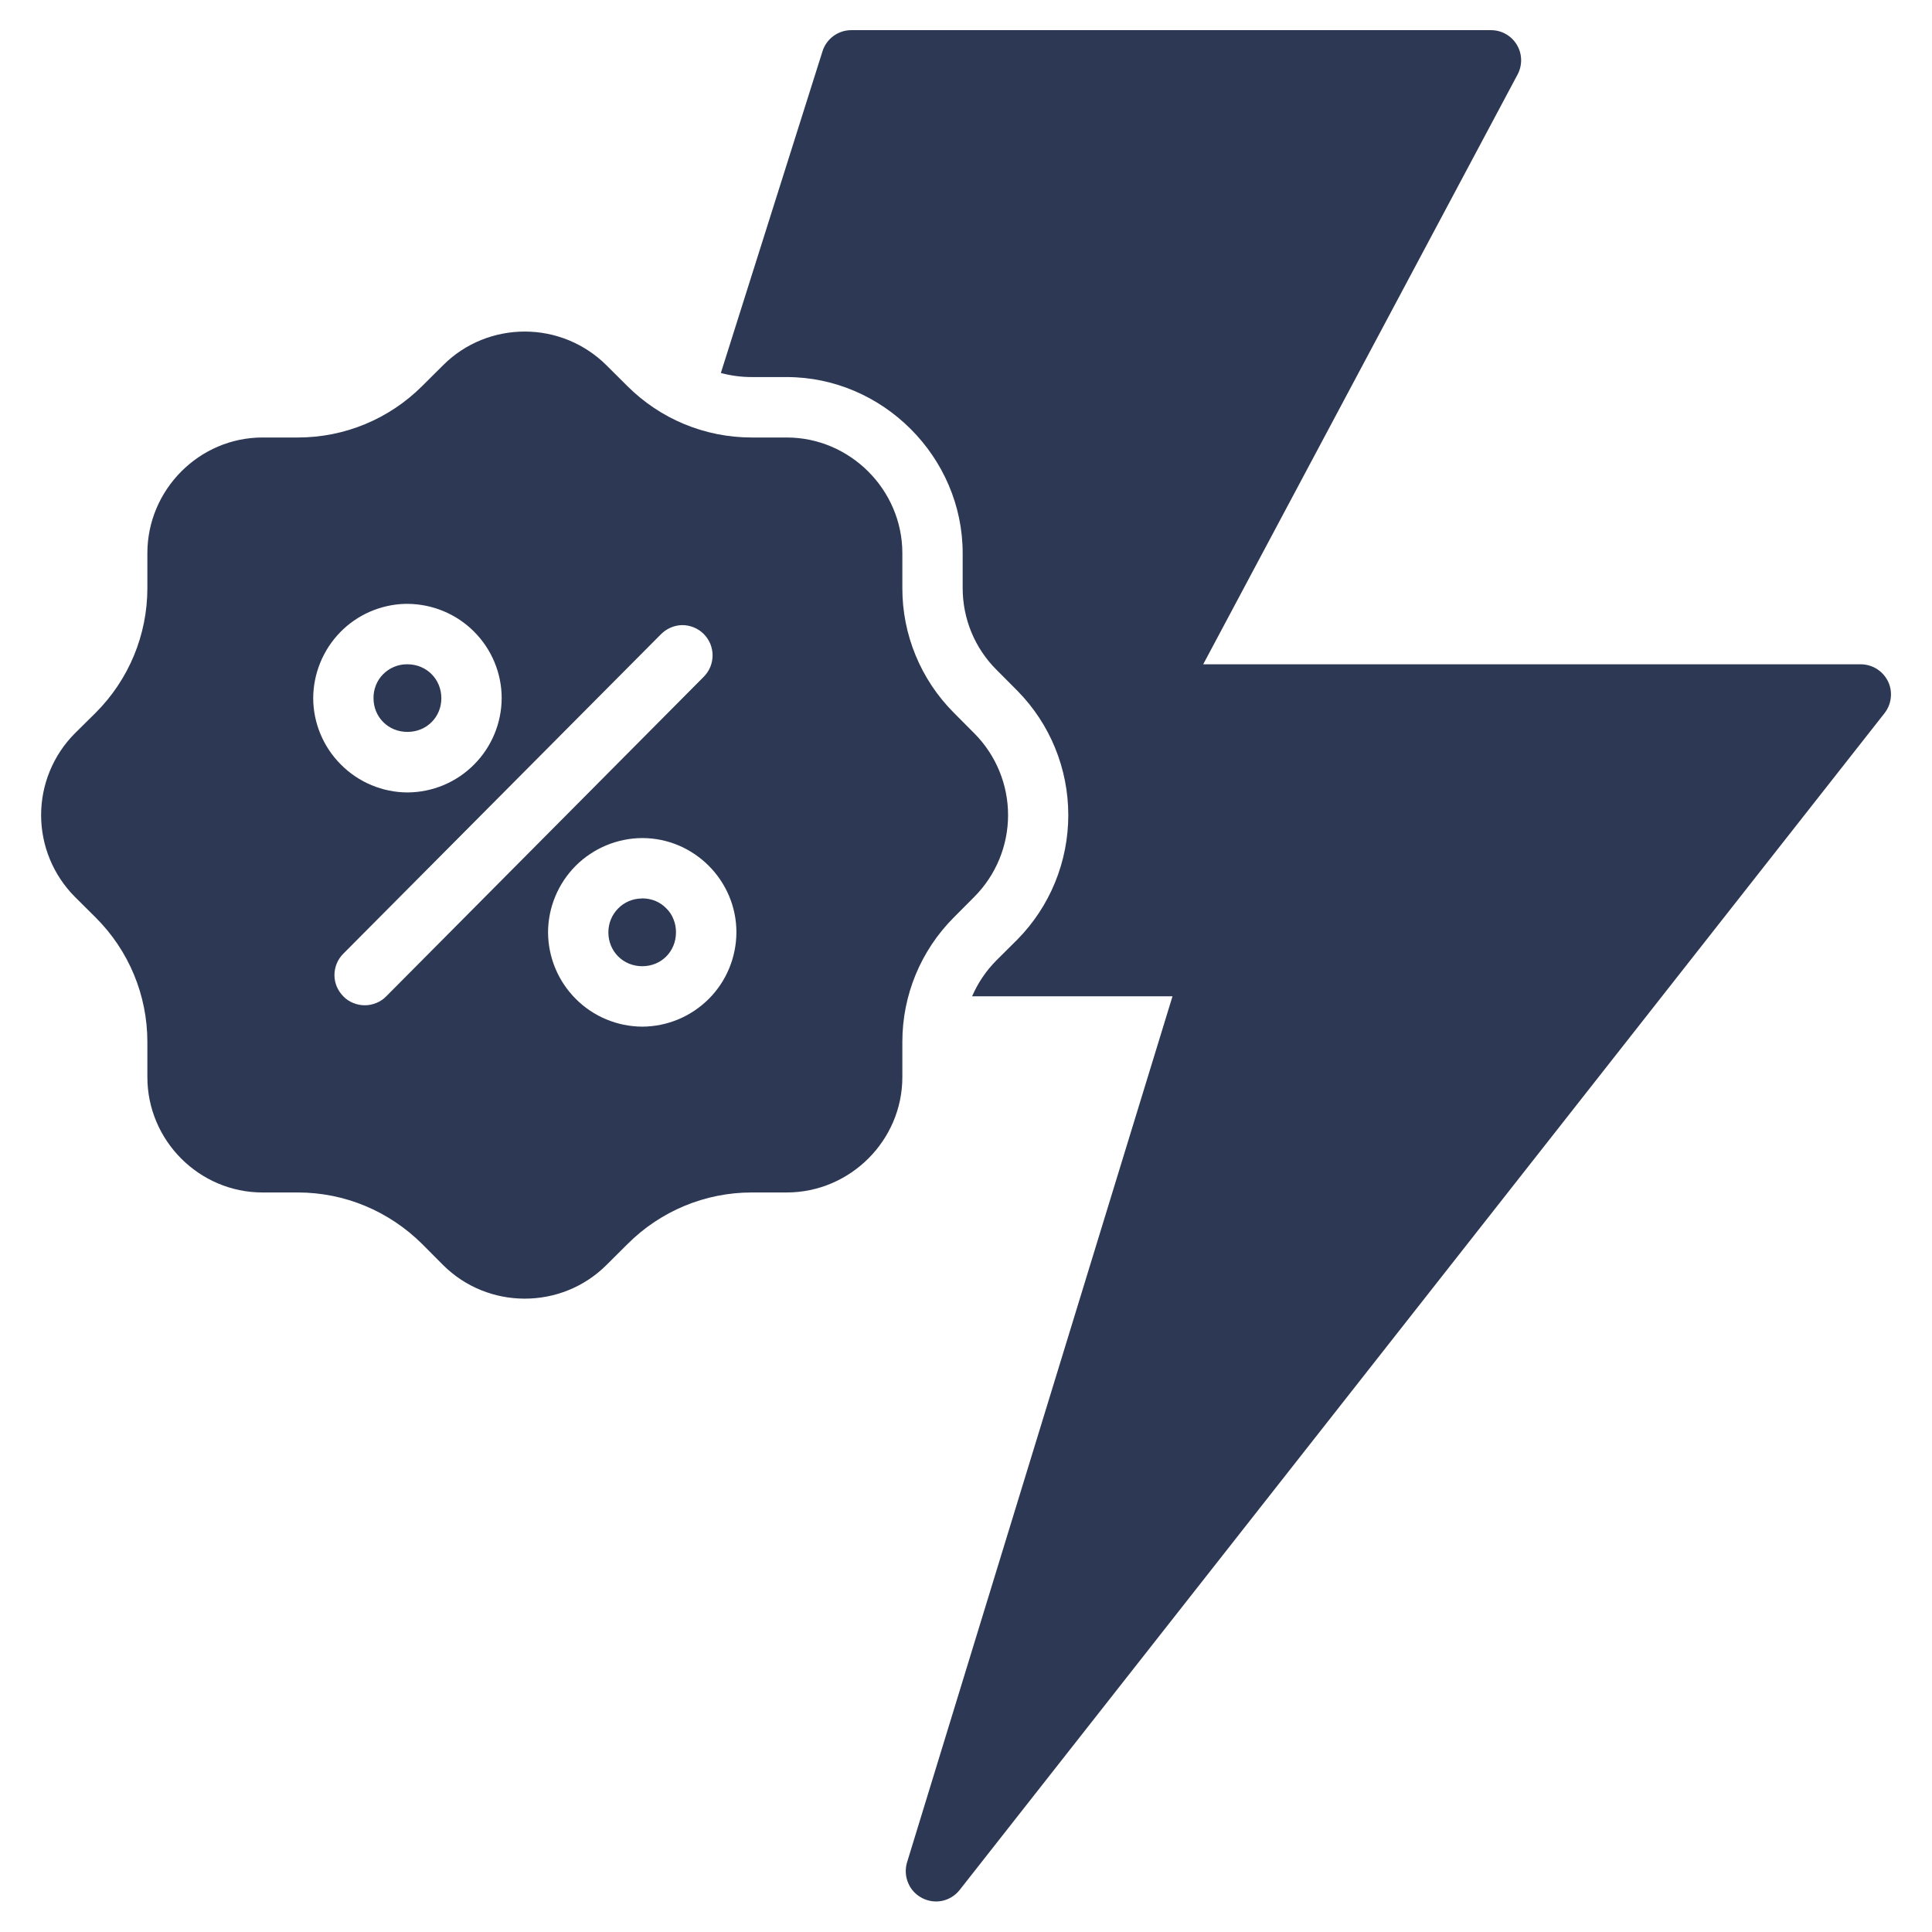<svg width="18" height="18" viewBox="0 0 18 18" fill="none" xmlns="http://www.w3.org/2000/svg">
<g clip-path="url(#clip0_72_3874)">
<path d="M7.929 0.281C7.87 0.281 7.812 0.301 7.764 0.336C7.716 0.372 7.68 0.422 7.663 0.478L6.716 3.475C6.809 3.5 6.906 3.513 7.003 3.513H7.329C8.224 3.513 8.969 4.257 8.969 5.154V5.479C8.969 5.766 9.082 6.039 9.285 6.241L9.478 6.435C9.783 6.744 9.953 7.16 9.953 7.594C9.953 8.028 9.783 8.445 9.478 8.754L9.285 8.946C9.187 9.044 9.11 9.159 9.057 9.282H10.924L8.449 17.357C8.432 17.419 8.436 17.486 8.462 17.545C8.487 17.605 8.533 17.653 8.59 17.683C8.647 17.713 8.713 17.723 8.777 17.71C8.84 17.697 8.897 17.662 8.938 17.612L17.559 6.643C17.591 6.601 17.611 6.552 17.616 6.5C17.622 6.448 17.613 6.395 17.59 6.348C17.567 6.301 17.531 6.261 17.487 6.233C17.443 6.205 17.392 6.19 17.339 6.189H11.21L14.139 0.694C14.162 0.651 14.173 0.603 14.172 0.555C14.171 0.506 14.157 0.459 14.132 0.417C14.107 0.376 14.072 0.341 14.029 0.317C13.987 0.293 13.939 0.281 13.891 0.281H11.306H7.929ZM4.889 3.089C4.613 3.089 4.336 3.194 4.127 3.404L3.935 3.595C3.626 3.904 3.211 4.076 2.776 4.076H2.446C1.856 4.076 1.373 4.563 1.373 5.154V5.479C1.373 5.915 1.2 6.332 0.892 6.64L0.697 6.833C0.496 7.035 0.383 7.309 0.383 7.594C0.383 7.879 0.496 8.153 0.697 8.355L0.892 8.549C1.2 8.856 1.373 9.272 1.373 9.707V10.035C1.373 10.626 1.856 11.11 2.446 11.11H2.776C3.211 11.11 3.626 11.284 3.935 11.592L4.127 11.785C4.546 12.204 5.232 12.204 5.651 11.785L5.845 11.592C6.152 11.284 6.568 11.11 7.003 11.11H7.329C7.92 11.11 8.407 10.626 8.407 10.035V9.707C8.407 9.271 8.579 8.856 8.886 8.548L9.078 8.355C9.279 8.153 9.392 7.879 9.392 7.594C9.392 7.309 9.279 7.035 9.078 6.833L8.886 6.64C8.579 6.332 8.406 5.914 8.407 5.479V5.154C8.407 4.563 7.92 4.076 7.329 4.076H7.002C6.568 4.076 6.152 3.904 5.844 3.596L5.651 3.404C5.551 3.304 5.432 3.225 5.302 3.171C5.171 3.117 5.031 3.089 4.889 3.089ZM3.773 5.626H3.796C4.029 5.627 4.252 5.72 4.416 5.884C4.581 6.049 4.674 6.272 4.674 6.505C4.673 6.737 4.58 6.96 4.416 7.124C4.252 7.289 4.029 7.382 3.796 7.383C3.564 7.382 3.341 7.289 3.177 7.124C3.012 6.96 2.919 6.737 2.918 6.505C2.919 6.276 3.009 6.056 3.168 5.892C3.327 5.728 3.544 5.633 3.773 5.626ZM6.356 5.824C6.43 5.824 6.502 5.853 6.555 5.905C6.581 5.931 6.602 5.962 6.617 5.996C6.631 6.031 6.639 6.067 6.639 6.105C6.639 6.142 6.632 6.179 6.618 6.213C6.604 6.247 6.583 6.279 6.557 6.305L3.599 9.282C3.573 9.309 3.542 9.33 3.507 9.344C3.473 9.358 3.437 9.366 3.4 9.366C3.363 9.366 3.326 9.359 3.292 9.345C3.257 9.331 3.226 9.311 3.2 9.284C3.174 9.258 3.153 9.227 3.138 9.193C3.124 9.159 3.116 9.123 3.116 9.086C3.116 9.049 3.123 9.012 3.137 8.978C3.151 8.943 3.172 8.912 3.198 8.886L6.158 5.909C6.211 5.856 6.282 5.825 6.356 5.824ZM3.788 6.189C3.747 6.189 3.706 6.198 3.669 6.214C3.631 6.23 3.597 6.254 3.568 6.283C3.539 6.312 3.517 6.347 3.502 6.385C3.487 6.423 3.479 6.464 3.48 6.505C3.48 6.682 3.618 6.819 3.796 6.819C3.975 6.819 4.112 6.681 4.112 6.505C4.112 6.328 3.974 6.189 3.796 6.189H3.788ZM5.984 7.808C6.466 7.808 6.861 8.204 6.861 8.686C6.86 8.919 6.768 9.142 6.604 9.306C6.439 9.471 6.217 9.564 5.984 9.565C5.751 9.564 5.528 9.471 5.364 9.306C5.2 9.142 5.107 8.919 5.106 8.686C5.107 8.453 5.2 8.231 5.364 8.066C5.529 7.902 5.751 7.809 5.984 7.808ZM5.977 8.371C5.894 8.372 5.815 8.406 5.758 8.465C5.7 8.524 5.668 8.603 5.668 8.686C5.668 8.864 5.806 9.002 5.984 9.002C6.162 9.002 6.298 8.864 6.298 8.686C6.298 8.645 6.291 8.603 6.275 8.565C6.26 8.526 6.237 8.491 6.207 8.462C6.178 8.432 6.143 8.409 6.105 8.393C6.067 8.378 6.025 8.37 5.984 8.37H5.976L5.977 8.371Z" fill="#2D3954"/>
</g>
<defs>
<clipPath id="clip0_72_3874">
<rect width="18" height="18" fill="white"/>
</clipPath>
</defs>
</svg>
